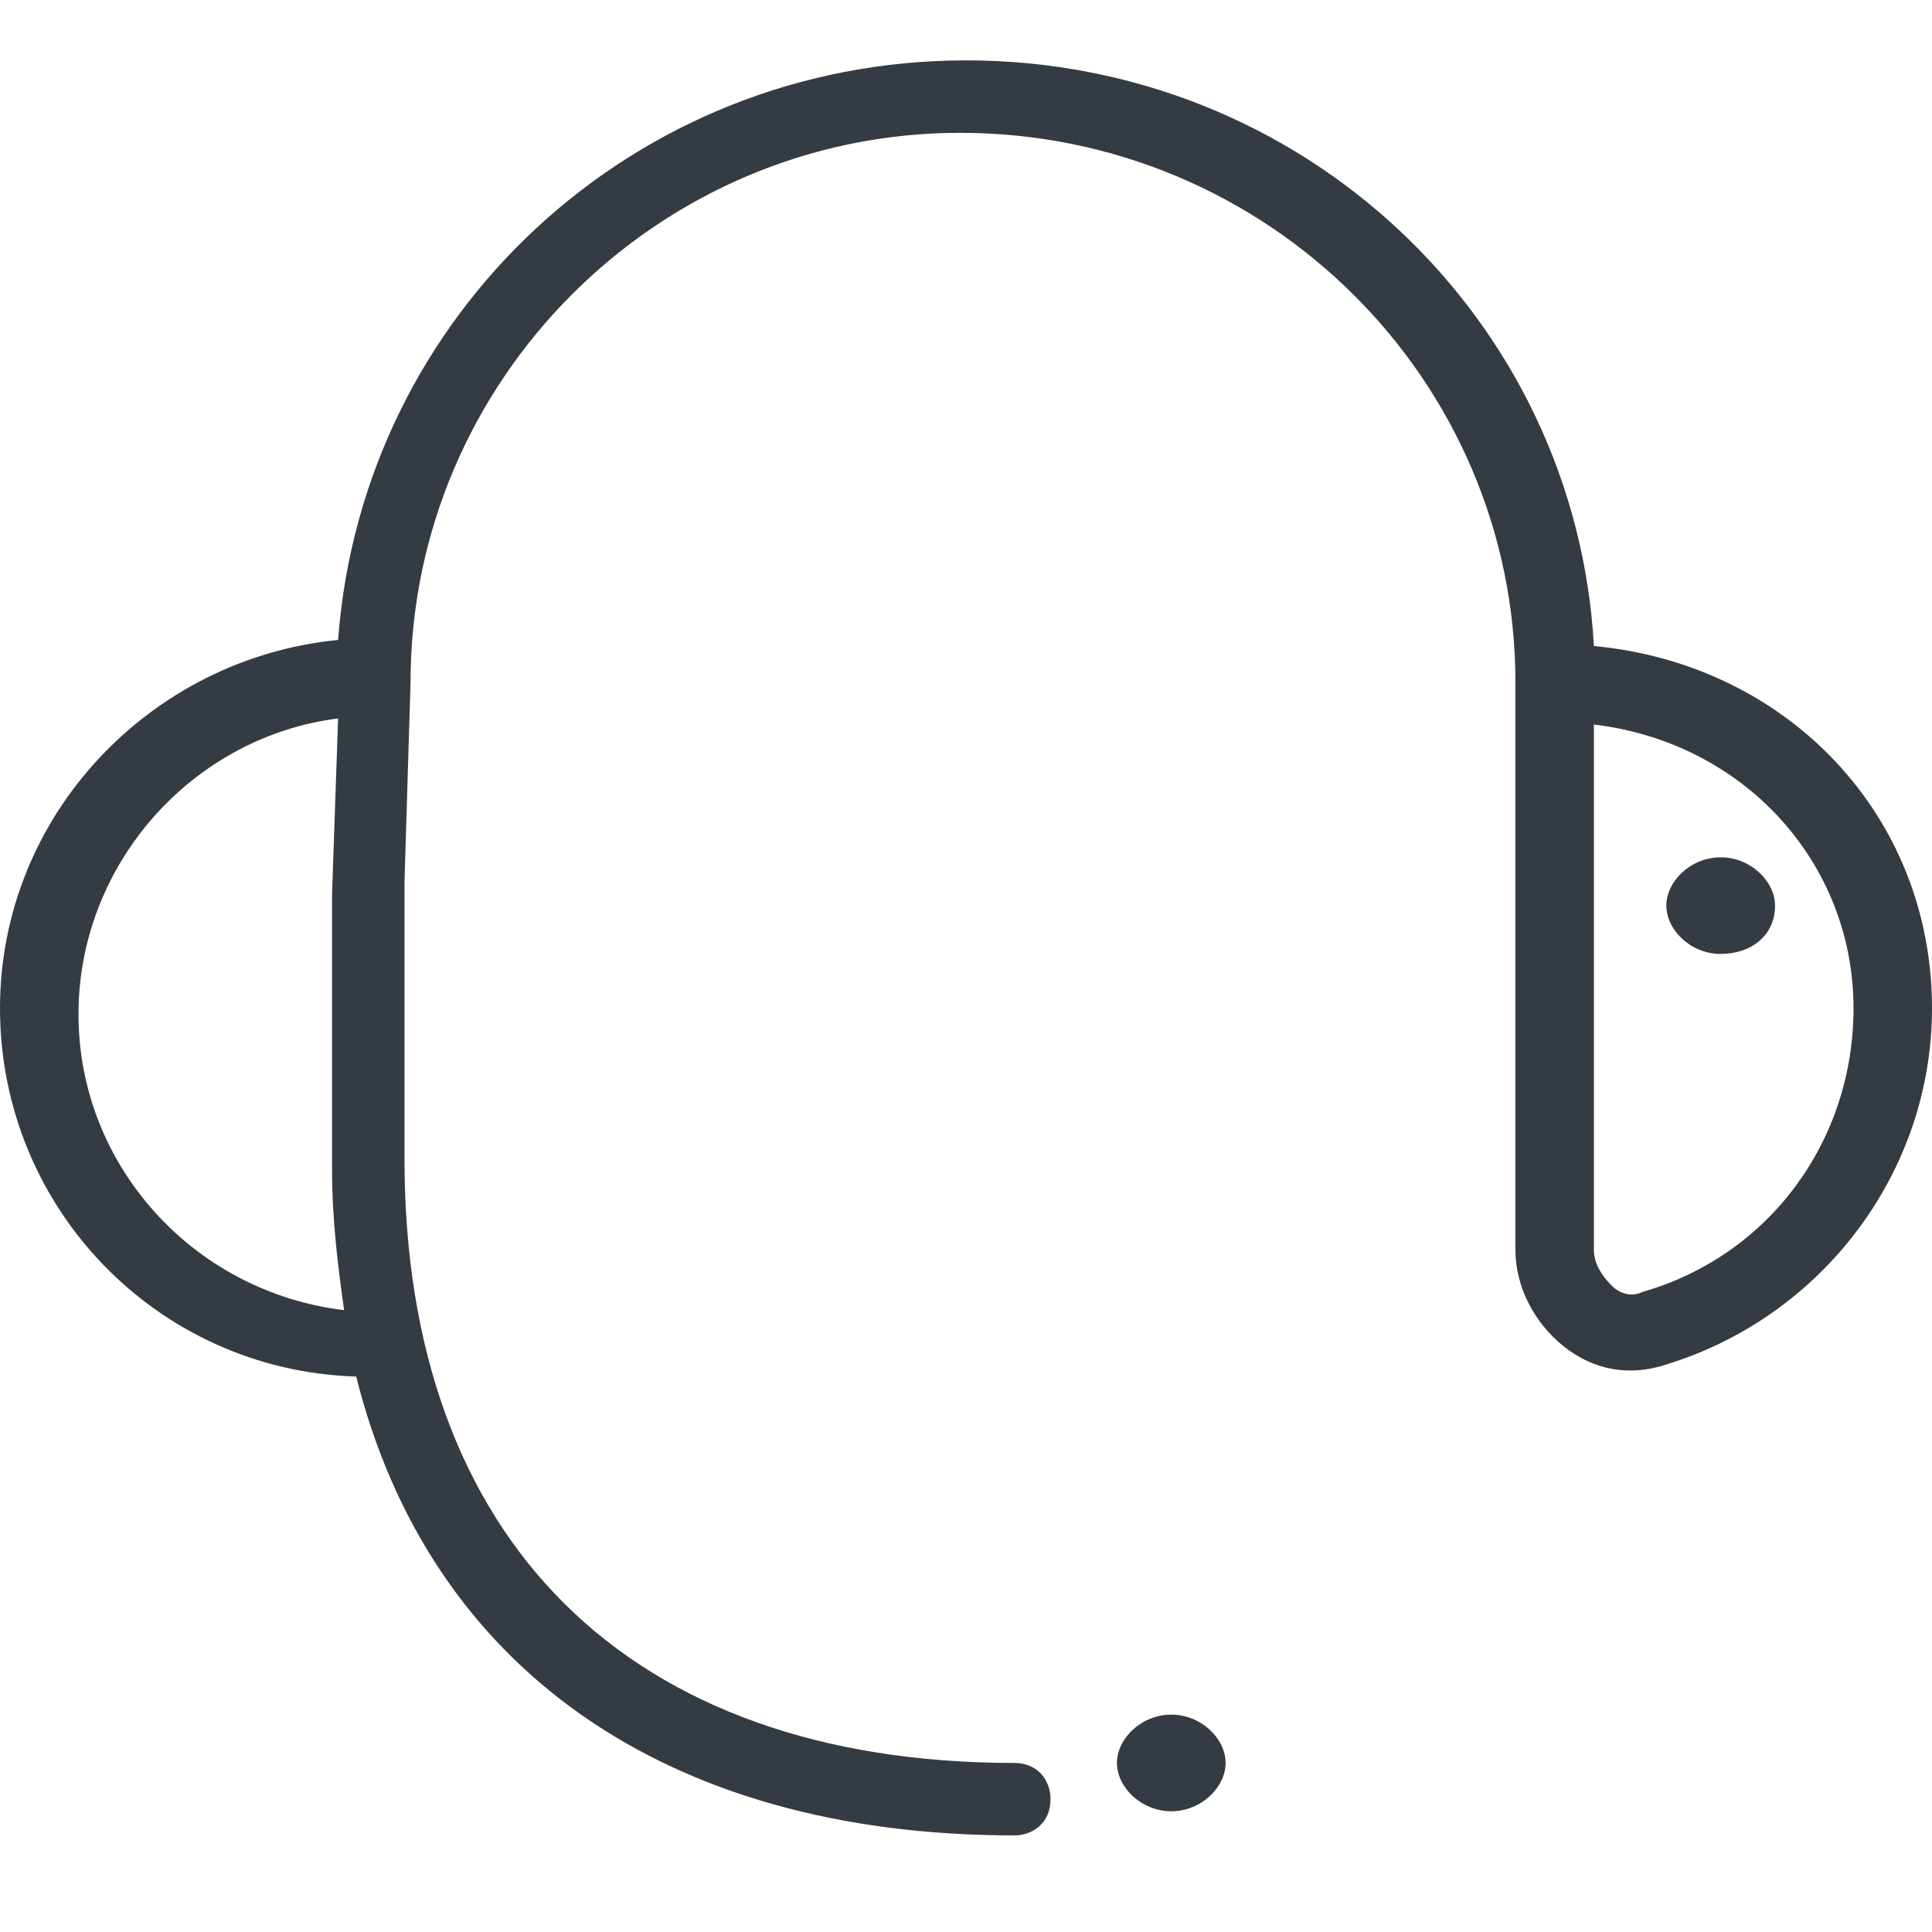 <?xml version="1.0" encoding="UTF-8"?>
<!-- Generator: Adobe Illustrator 25.0.1, SVG Export Plug-In . SVG Version: 6.00 Build 0)  -->
<svg version="1.1" id="Capa_1" xmlns="http://www.w3.org/2000/svg" xmlns:xlink="http://www.w3.org/1999/xlink" x="0px" y="0px" viewBox="0 0 32 32" style="enable-background:new 0 0 32 32;" xml:space="preserve">
<style type="text/css">
	.st0{fill-rule:evenodd;clip-rule:evenodd;fill:#353B42;}
</style>
<path id="path-1_1_" class="st0" d="M16,1c5.6,0,10.1,4.3,10.4,9.7c3.2,0.3,5.6,2.8,5.6,6c0,2.7-1.8,5.1-4.4,5.9  c-0.6,0.2-1.2,0.1-1.7-0.3c-0.5-0.4-0.8-1-0.8-1.6l0,0l0-9.4c0-5-4.1-9.1-9.2-9.1c-5,0-9.1,4.1-9.1,9.1l0,0l-0.1,3.3v4.6  c0,6.3,3.7,10,10.1,10c0.4,0,0.6,0.3,0.6,0.6c0,0.4-0.3,0.6-0.6,0.6c-5.8,0-9.7-2.8-10.9-7.6C2.6,22.7,0,20,0,16.7  c0-3.2,2.5-5.8,5.6-6.1C6,5.2,10.5,1,16,1z M19.4,28.4c0.5,0,0.9,0.4,0.9,0.8s-0.4,0.8-0.9,0.8c-0.5,0-0.9-0.4-0.9-0.8  S18.9,28.4,19.4,28.4z M5.6,11.9c-2.4,0.3-4.3,2.4-4.3,4.9c0,2.5,1.9,4.6,4.4,4.9c-0.1-0.7-0.2-1.5-0.2-2.3l0,0v-4.6L5.6,11.9z   M26.4,12l0,8.7c0,0.2,0.1,0.4,0.3,0.6c0.1,0.1,0.3,0.2,0.5,0.1c2.1-0.6,3.5-2.5,3.5-4.7C30.7,14.3,28.9,12.3,26.4,12L26.4,12z   M28.5,14.2c0.5,0,0.9,0.4,0.9,0.8c0,0.5-0.4,0.8-0.9,0.8c-0.5,0-0.9-0.4-0.9-0.8C27.6,14.6,28,14.2,28.5,14.2z"/>
</svg>